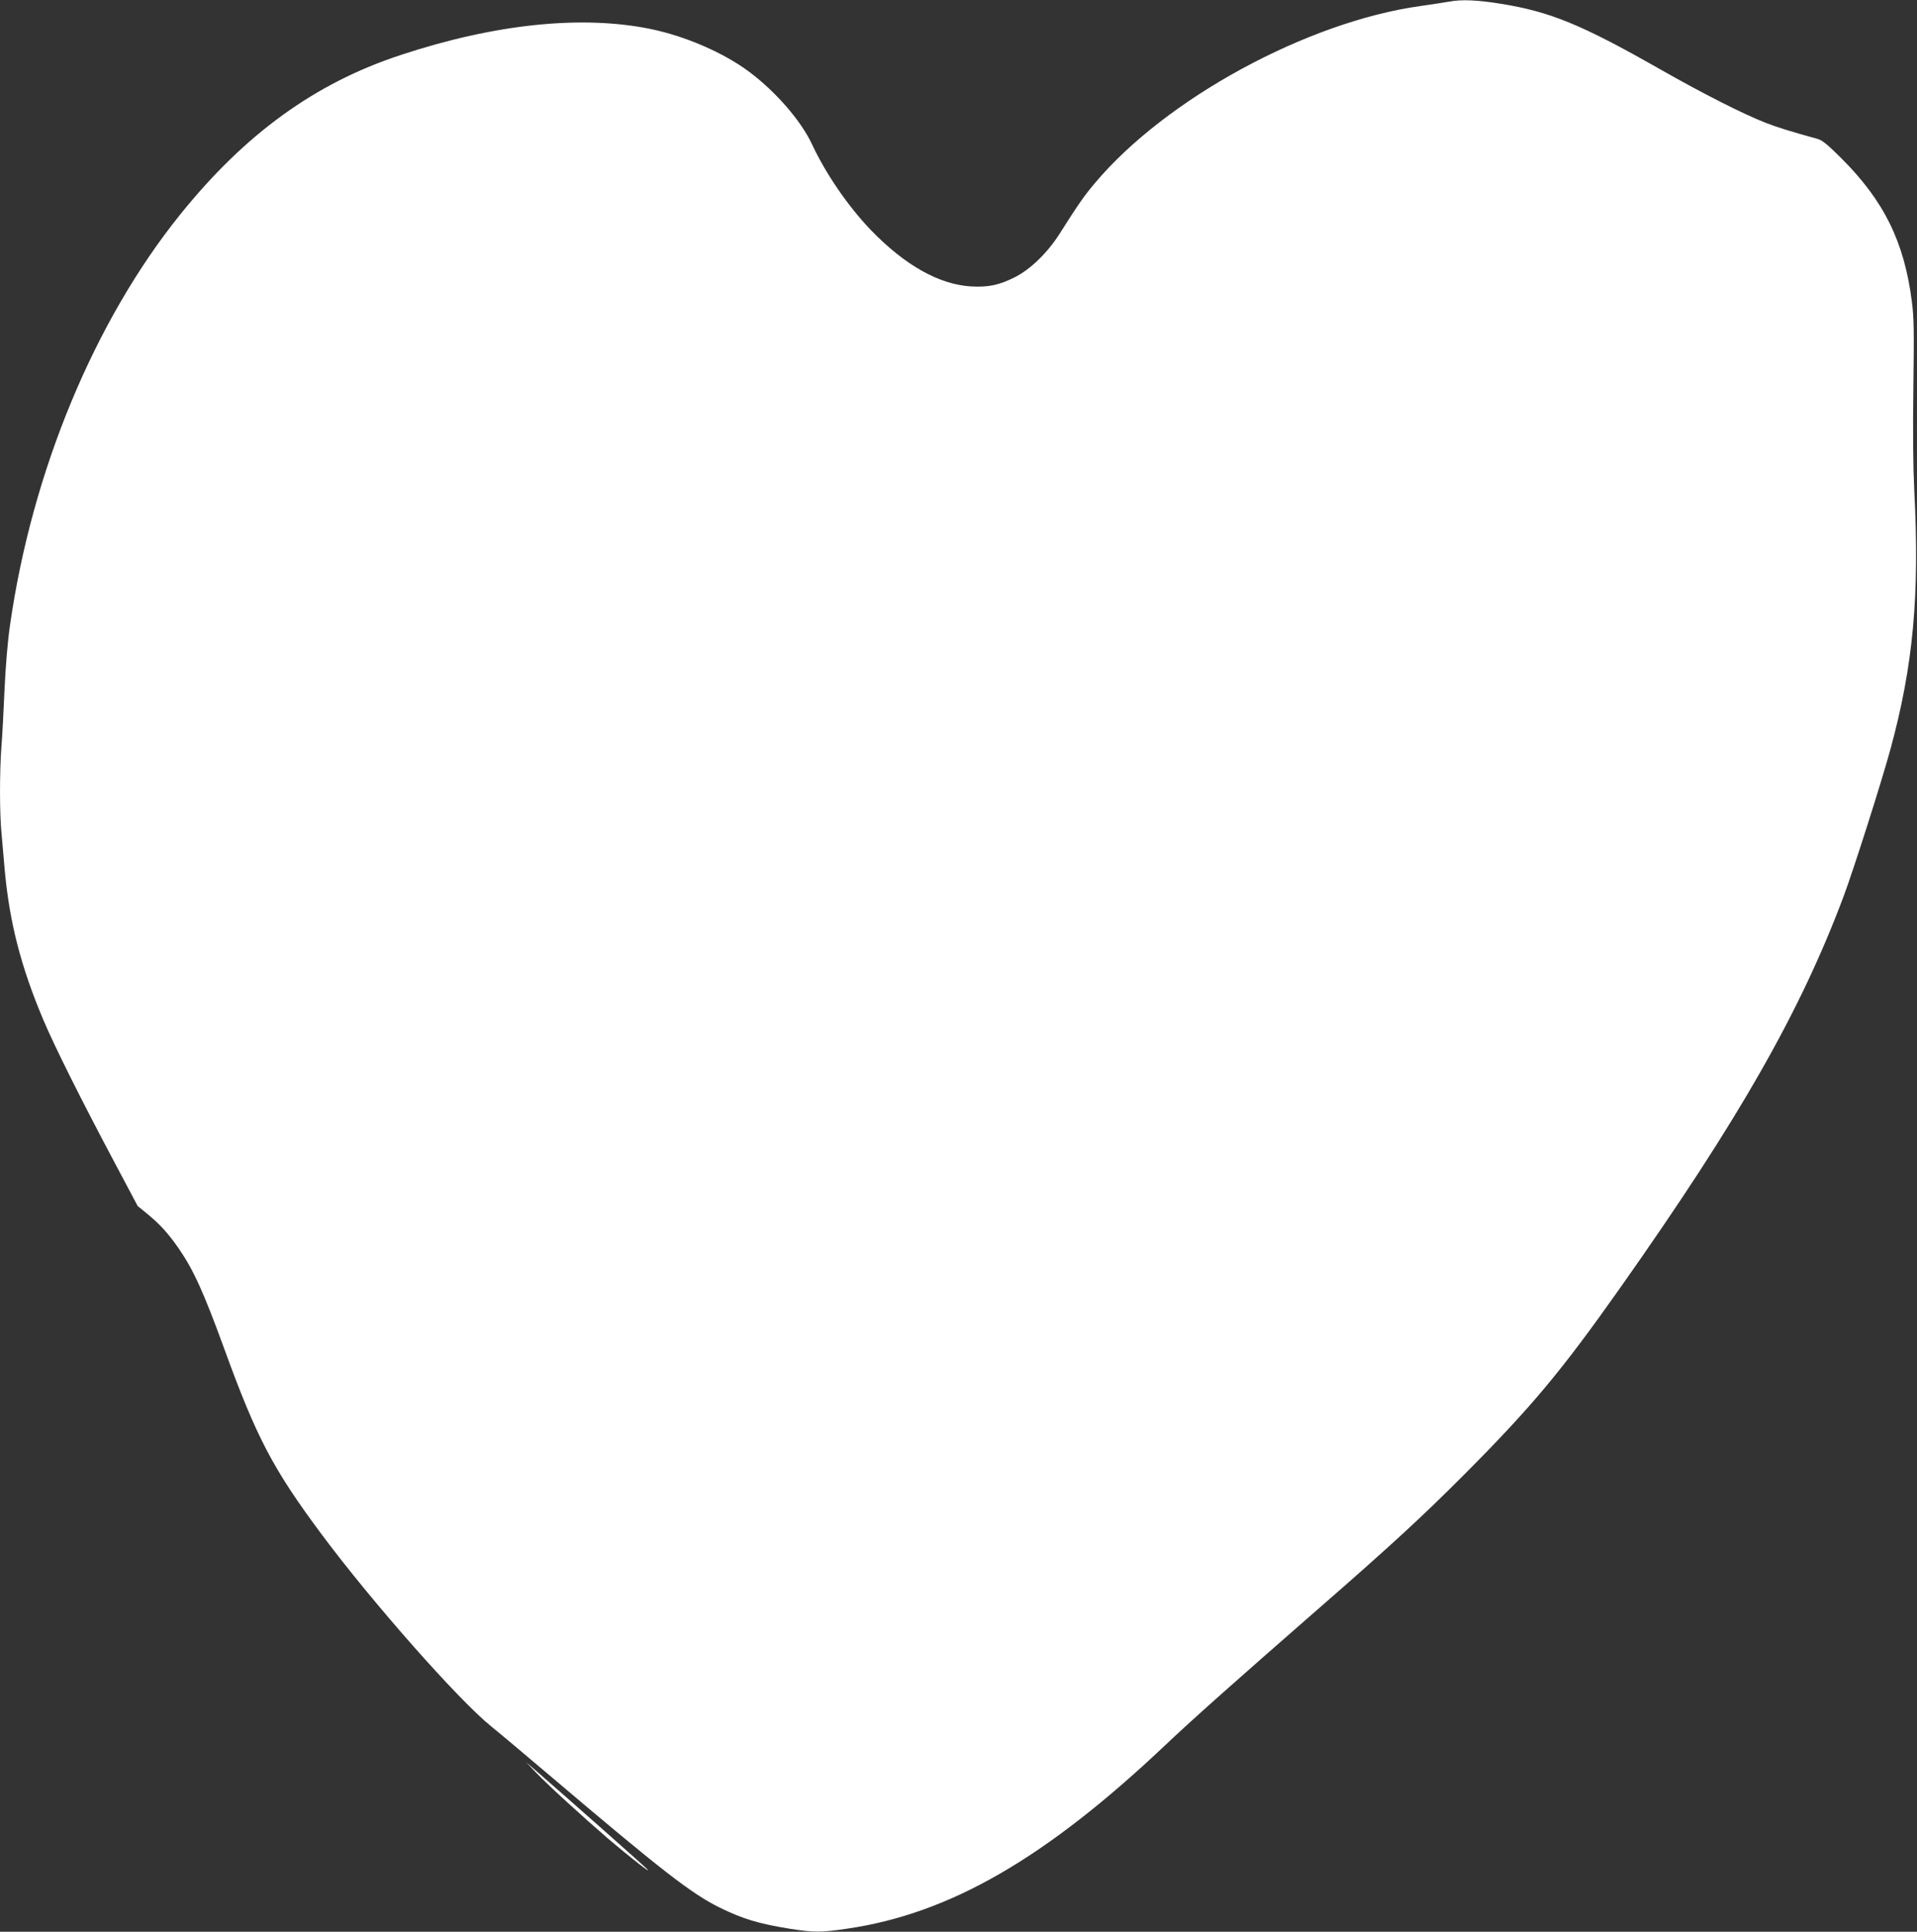 <?xml version="1.0" standalone="no"?>
<!DOCTYPE svg PUBLIC "-//W3C//DTD SVG 20010904//EN"
 "http://www.w3.org/TR/2001/REC-SVG-20010904/DTD/svg10.dtd">
<svg version="1.0" xmlns="http://www.w3.org/2000/svg"
 width="1270pt" height="1280pt" viewBox="0 0 1270 1280"
 preserveAspectRatio="xMidYMid meet">
<rect x="0" y="0" width="1270" height="1280" fill="#333333" stroke="none"/>
<g transform="translate(0,1280) scale(0.1,-0.1)"
fill="#ffffff" stroke="none">
<path d="M9600 12789 c-25 -5 -110 -17 -190 -29 -749 -104 -1688 -615 -2156
-1173 -72 -85 -108 -137 -235 -337 -79 -125 -194 -236 -296 -287 -104 -52
-173 -67 -288 -61 -212 12 -439 139 -667 375 -150 157 -297 371 -388 566 -72
155 -238 347 -415 480 -171 128 -425 238 -660 286 -456 92 -1029 32 -1652
-174 -565 -186 -1028 -521 -1458 -1055 -570 -707 -984 -1706 -1129 -2725 -15
-103 -29 -270 -36 -425 -6 -140 -15 -313 -21 -384 -12 -168 -12 -433 1 -566 5
-58 14 -161 20 -230 31 -355 107 -653 258 -1010 75 -177 249 -525 471 -943
l153 -288 72 -59 c79 -66 133 -126 199 -221 99 -143 165 -289 302 -664 214
-590 323 -798 646 -1232 333 -448 908 -1099 1124 -1273 44 -35 226 -188 405
-340 721 -612 919 -766 1106 -859 155 -76 257 -107 466 -141 160 -25 211 -25
384 1 677 100 1308 464 2096 1208 180 171 470 429 1013 903 491 428 698 619
980 902 440 442 643 685 1031 1236 786 1114 1193 1829 1479 2594 68 183 248
748 309 971 151 554 194 1019 158 1713 -8 166 -10 384 -6 685 5 373 4 462 -10
568 -50 396 -185 669 -468 951 -87 87 -127 120 -155 127 -184 51 -265 76 -345
107 -151 59 -415 193 -698 354 -520 296 -728 382 -1057 435 -154 25 -261 30
-343 14z"/>
<path d="M3550 1056 c81 -85 305 -289 475 -436 143 -122 308 -251 260 -203
-27 28 -543 484 -725 642 l-75 65 65 -68z"/>
</g>
</svg>
